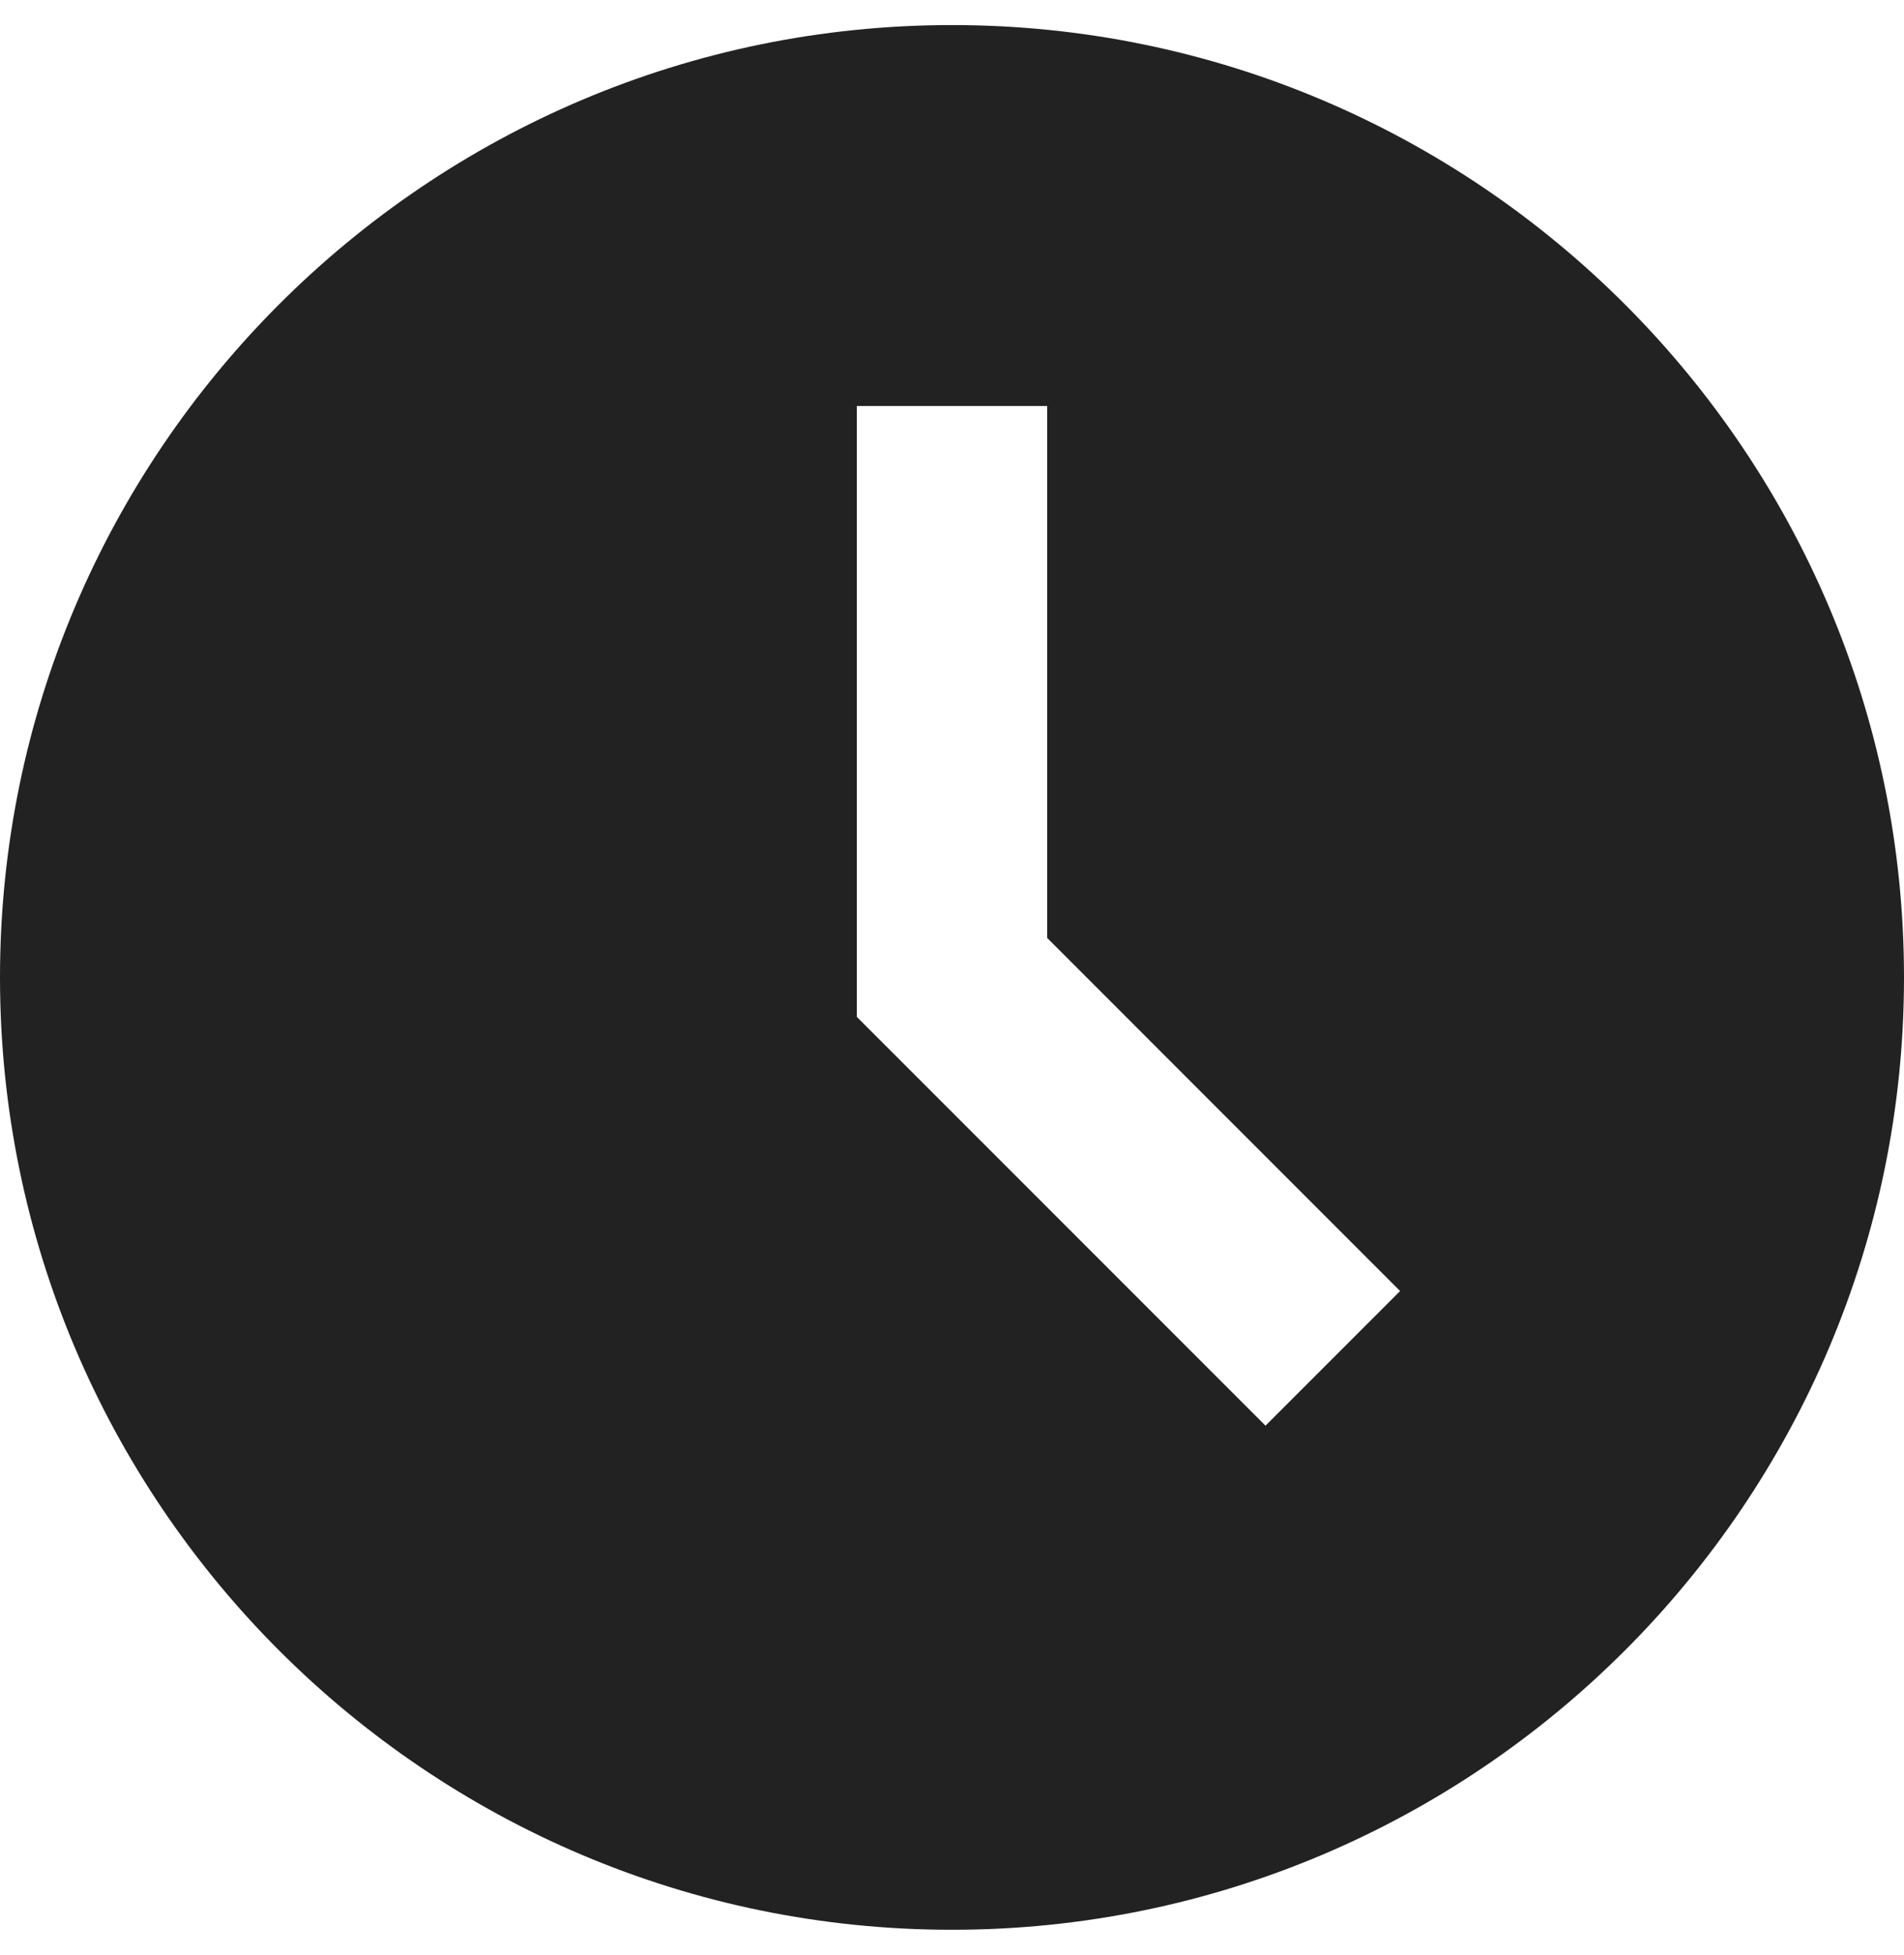 <?xml version="1.0" encoding="UTF-8"?> <svg xmlns="http://www.w3.org/2000/svg" width="38" height="39" viewBox="0 0 38 39" fill="none"> <path d="M19 0.5C8.523 0.5 0 9.023 0 19.5C0 29.977 8.523 38.5 19 38.5C29.477 38.5 38 29.977 38 19.5C38 9.023 29.477 0.5 19 0.5ZM25.257 28.443L17.1 20.287V8.1H20.9V18.713L27.943 25.757L25.257 28.443V28.443Z" fill="#222222"></path> </svg> 